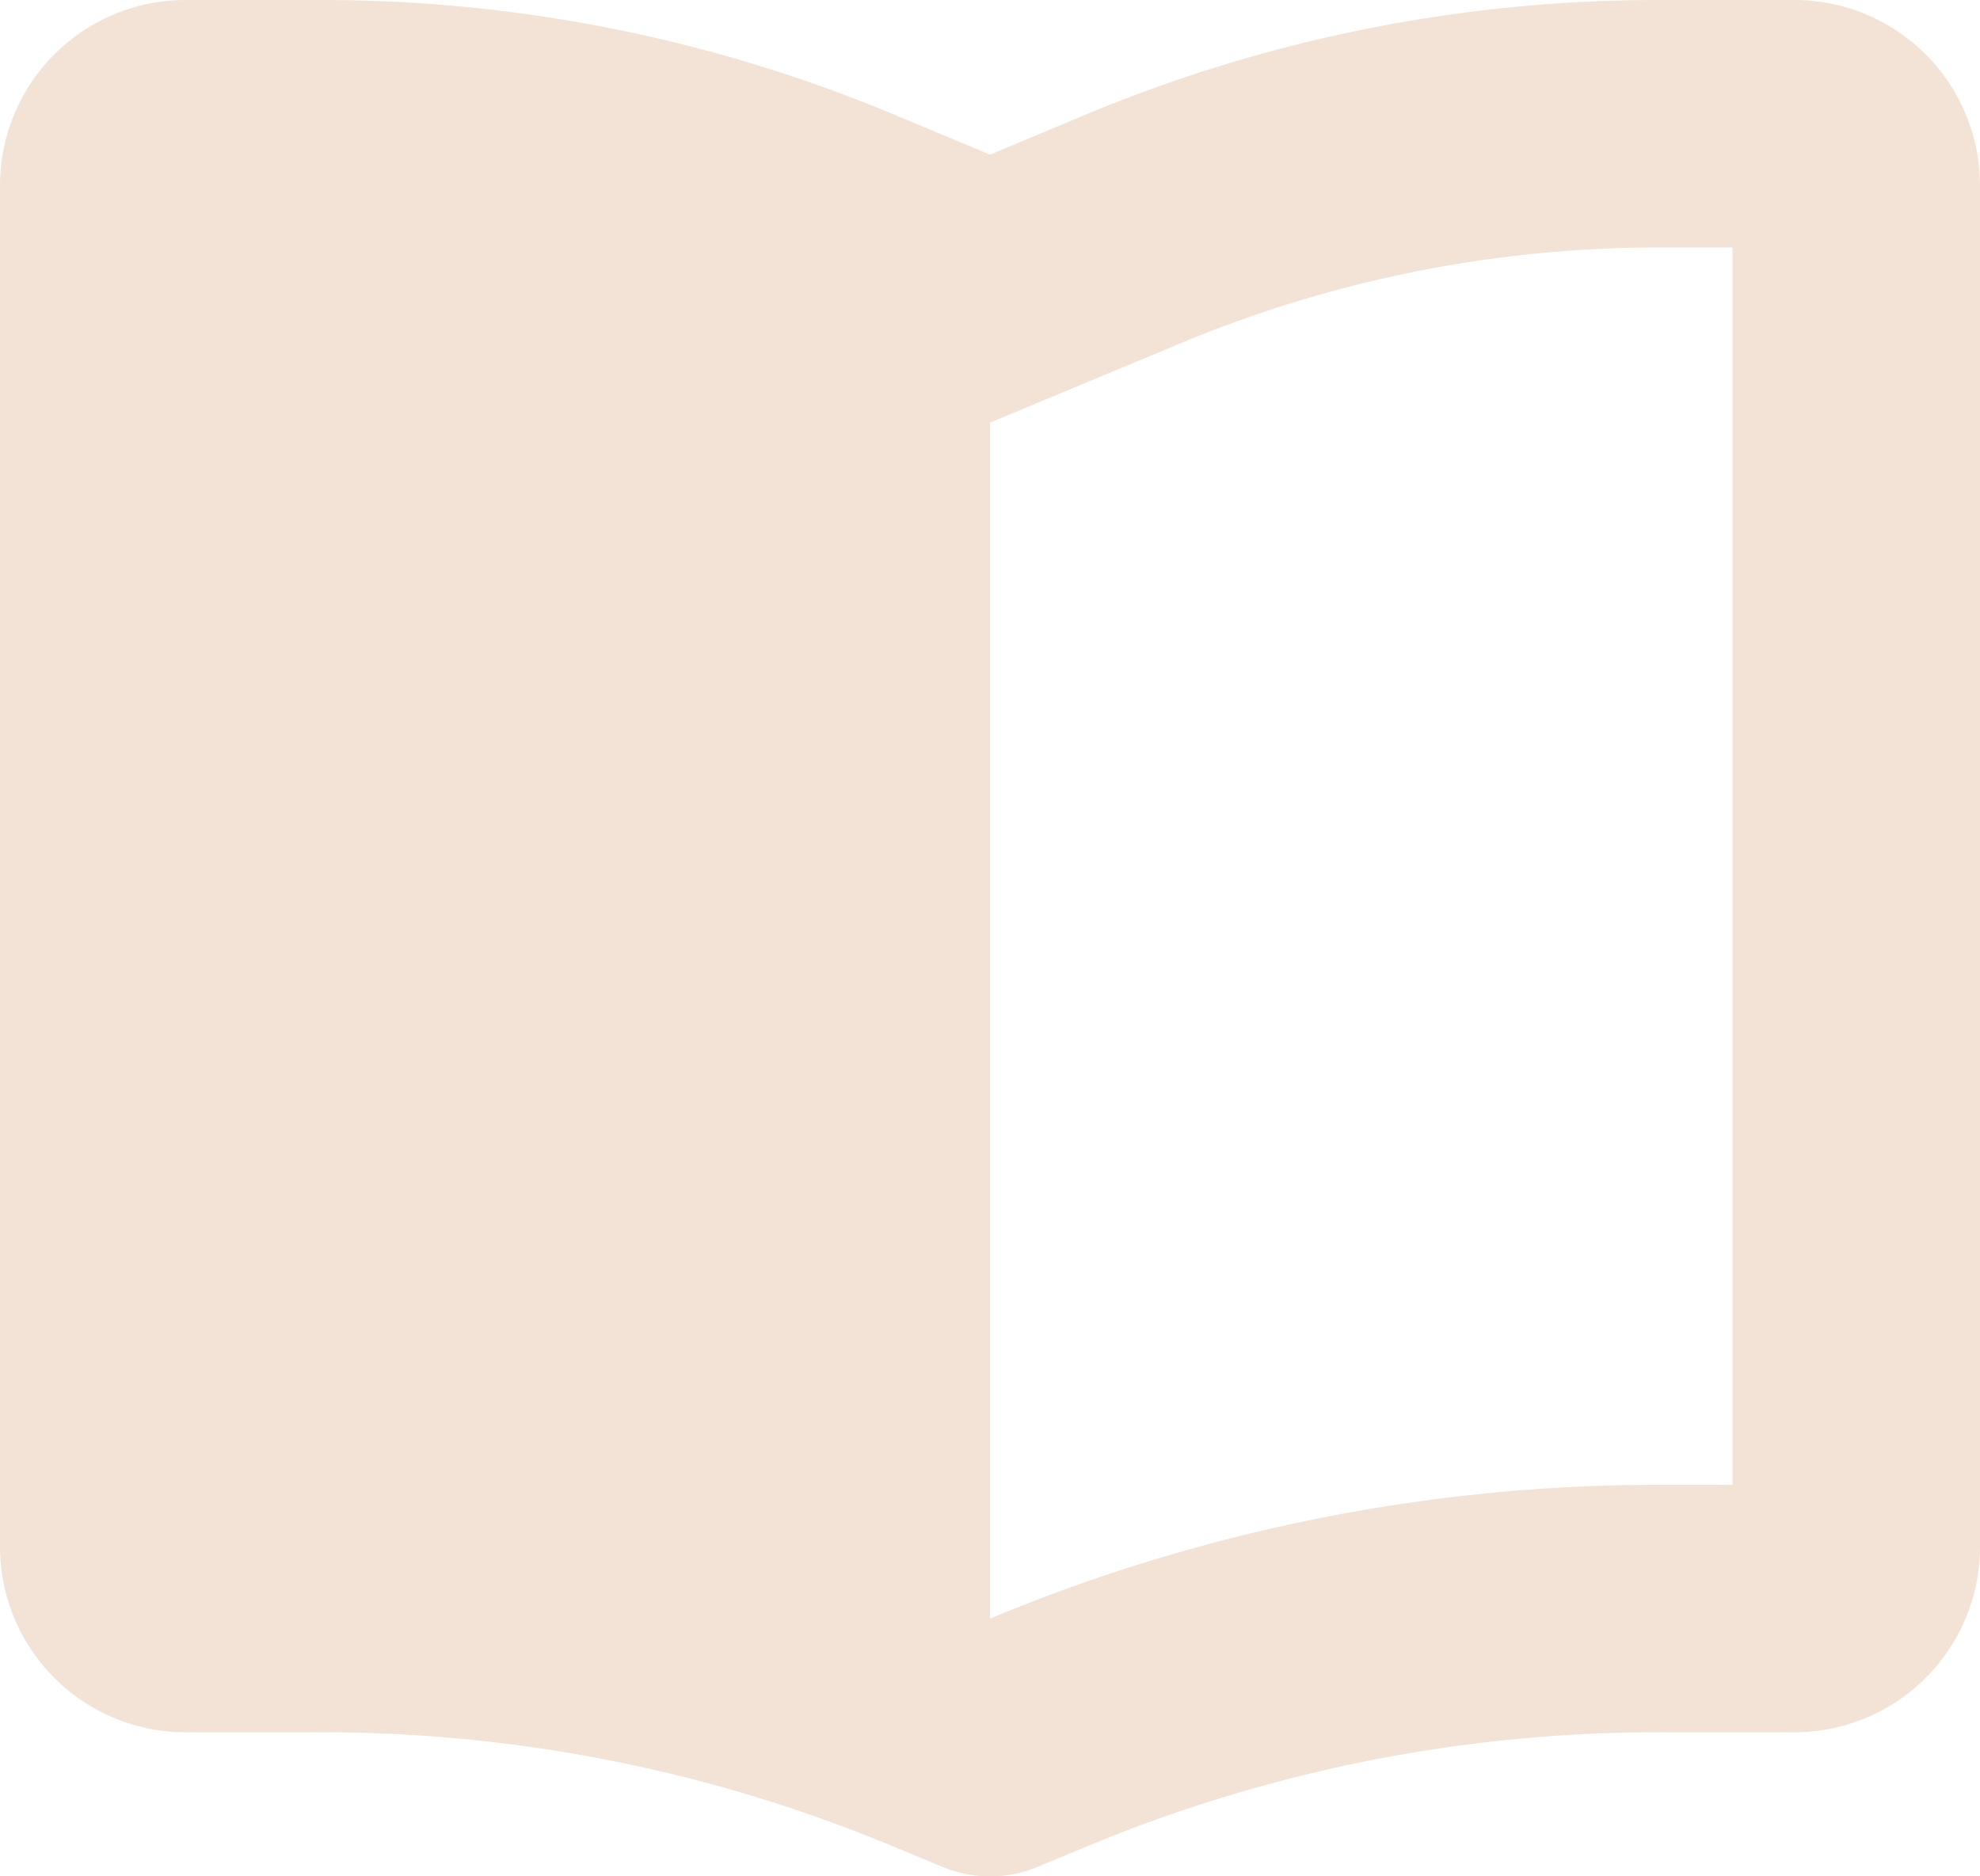 <svg xmlns="http://www.w3.org/2000/svg" viewBox="0 0 512 485.27"><defs><style>.cls-1{fill:#f2e3d6;}</style></defs><title>icon-book-btnFichier 1</title><g id="Calque_2" data-name="Calque 2"><g id="Calque_1-2" data-name="Calque 1"><path class="cls-1" d="M256,109.3V418.6l.5-.2A449,449,0,0,1,428.8,384H448V64H428.8A321.2,321.2,0,0,0,305.7,88.6Q280.5,99.1,256,109.3ZM230.9,29.5,256,40l25.1-10.5A384,384,0,0,1,428.8,0H464a48,48,0,0,1,48,48V400a48,48,0,0,1-48,48H428.8a384,384,0,0,0-147.7,29.5l-12.8,5.3a31.8,31.8,0,0,1-24.6,0l-12.8-5.3A384,384,0,0,0,83.2,448H48A48,48,0,0,1,0,400V48A48,48,0,0,1,48,0H83.2A384,384,0,0,1,230.9,29.5Z"/></g></g></svg>